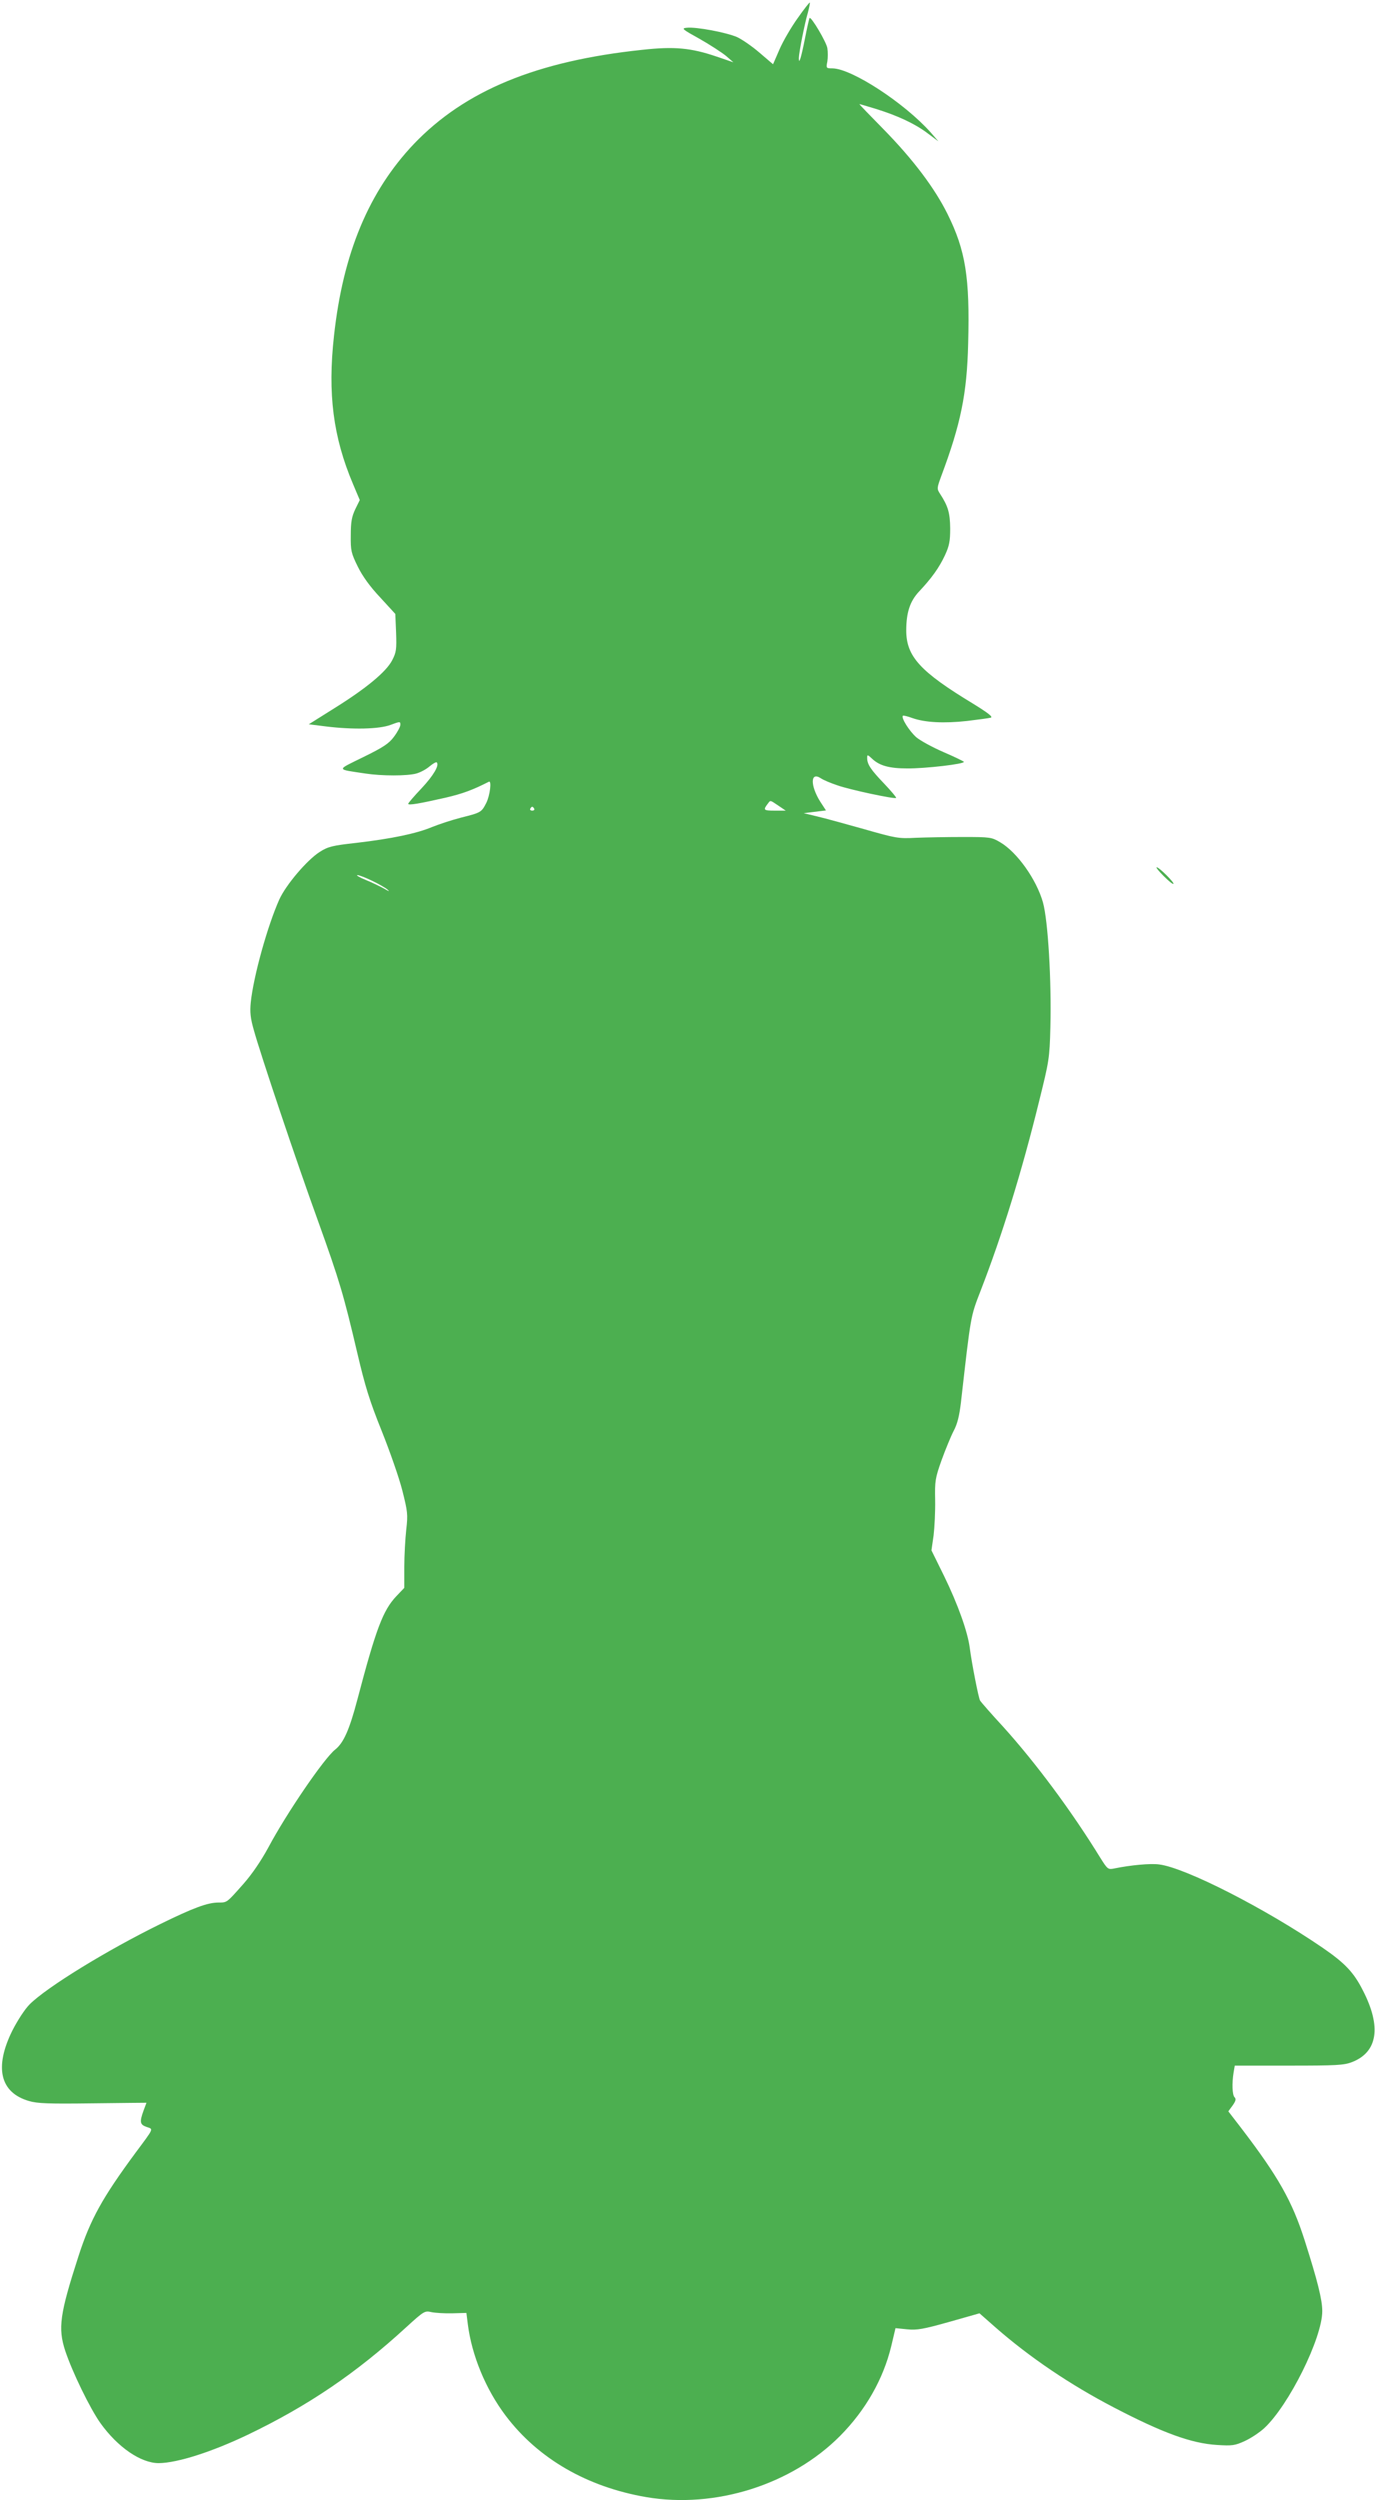 <?xml version="1.0" standalone="no"?>
<!DOCTYPE svg PUBLIC "-//W3C//DTD SVG 20010904//EN"
 "http://www.w3.org/TR/2001/REC-SVG-20010904/DTD/svg10.dtd">
<svg version="1.0" xmlns="http://www.w3.org/2000/svg"
 width="704pt" height="1280pt" viewBox="0 0 704 1280"
 preserveAspectRatio="xMidYMid meet">
<g transform="translate(0,1280) scale(0.1,-0.1)"
fill="#4caf50" stroke="none">
<path d="M4084 12707 c-33 -46 -75 -118 -93 -160 l-33 -76 -69 59 c-37 32 -89
68 -115 80 -55 24 -209 53 -257 48 -30 -3 -25 -7 65 -57 53 -30 114 -70 135
-87 l38 -33 -85 29 c-132 45 -217 53 -381 35 -541 -57 -907 -208 -1169 -481
-231 -243 -364 -560 -410 -984 -33 -296 -4 -518 97 -757 l35 -83 -23 -47 c-18
-38 -23 -65 -23 -134 -1 -78 2 -91 36 -160 24 -49 63 -103 115 -158 l77 -84 4
-96 c3 -85 1 -101 -20 -141 -30 -59 -134 -145 -298 -247 l-129 -81 88 -11
c138 -17 272 -14 331 8 48 18 50 18 50 1 0 -10 -15 -38 -33 -62 -26 -35 -55
-54 -157 -104 -140 -69 -141 -61 10 -84 85 -13 215 -13 262 0 21 6 51 22 68
37 17 14 33 23 36 20 15 -14 -17 -68 -77 -132 -38 -40 -69 -76 -69 -80 0 -9
58 1 190 31 87 20 141 40 223 82 15 8 6 -70 -13 -108 -25 -49 -27 -50 -130
-76 -47 -12 -113 -34 -148 -48 -78 -33 -207 -60 -387 -81 -125 -14 -145 -19
-189 -47 -65 -42 -172 -168 -206 -243 -60 -134 -132 -392 -146 -526 -5 -51 -2
-81 16 -144 34 -123 217 -669 328 -975 111 -309 131 -377 201 -675 40 -171 63
-246 125 -400 42 -105 90 -242 106 -306 27 -107 29 -122 20 -200 -5 -46 -10
-132 -10 -191 l0 -107 -41 -43 c-68 -72 -104 -167 -199 -528 -41 -156 -71
-223 -114 -257 -57 -45 -250 -328 -342 -501 -37 -68 -83 -136 -128 -187 -86
-97 -83 -95 -127 -95 -56 0 -129 -27 -300 -111 -273 -134 -580 -323 -667 -410
-25 -25 -62 -82 -89 -135 -93 -188 -63 -317 85 -360 43 -13 102 -15 327 -12
151 2 275 3 275 3 0 0 -7 -18 -15 -40 -21 -59 -19 -72 16 -84 35 -12 39 -3
-57 -132 -169 -229 -231 -340 -292 -529 -96 -297 -106 -369 -68 -485 37 -111
127 -295 180 -370 89 -124 207 -205 299 -205 95 1 271 57 457 146 308 148 554
315 809 549 92 84 96 86 130 78 20 -4 68 -7 107 -6 l72 2 7 -56 c20 -161 92
-335 194 -470 166 -220 417 -365 720 -417 353 -60 743 63 992 313 130 131 221
290 262 459 l22 93 60 -6 c51 -5 83 1 215 38 l155 44 84 -74 c174 -152 381
-292 604 -408 249 -130 397 -184 528 -192 78 -5 92 -3 142 20 31 14 76 44 100
66 126 117 297 461 297 599 0 59 -24 155 -90 362 -64 201 -135 327 -327 578
l-64 83 22 30 c16 23 19 33 10 42 -12 12 -14 71 -5 127 l6 35 276 0 c244 0
283 2 324 18 132 51 152 181 56 367 -47 93 -92 140 -207 219 -294 201 -701
409 -836 426 -45 6 -144 -3 -232 -21 -30 -6 -33 -3 -70 56 -147 239 -330 485
-496 669 -62 67 -115 128 -119 135 -8 13 -43 193 -53 271 -11 83 -61 222 -130
364 l-66 134 11 76 c5 42 9 123 8 181 -2 98 0 112 33 205 20 55 48 123 62 150
19 35 29 78 37 145 51 450 49 438 100 570 111 286 212 612 301 975 50 202 53
216 57 377 6 237 -12 544 -38 638 -33 117 -132 257 -219 308 -44 26 -51 27
-191 27 -80 0 -188 -2 -240 -4 -90 -5 -104 -2 -265 44 -93 26 -201 56 -240 65
l-70 17 57 7 57 7 -30 46 c-51 82 -50 154 3 119 13 -9 51 -25 84 -36 64 -23
295 -72 302 -65 3 2 -25 35 -60 72 -70 73 -88 100 -88 132 0 19 1 19 26 -4 37
-35 88 -49 179 -49 90 -1 297 23 290 34 -2 3 -49 26 -105 50 -55 24 -118 58
-139 76 -35 31 -79 100 -68 110 2 2 24 -3 48 -12 65 -23 162 -28 280 -15 57 7
112 14 122 17 12 4 -14 24 -90 71 -271 164 -343 242 -343 375 0 92 19 149 64
198 66 70 104 123 134 187 22 48 27 71 27 138 -1 80 -11 114 -52 177 -17 26
-16 29 6 90 100 267 132 422 138 680 9 337 -13 476 -106 663 -66 133 -177 280
-328 434 -68 69 -123 126 -123 128 0 1 37 -10 83 -24 113 -35 201 -76 266
-125 l56 -42 -39 45 c-134 151 -405 328 -504 329 -32 0 -33 1 -26 35 3 19 3
50 0 69 -6 33 -83 162 -91 154 -2 -2 -13 -51 -24 -107 -19 -97 -31 -135 -31
-99 0 26 30 179 46 232 7 27 12 51 10 53 -1 2 -30 -34 -62 -80z m-98 -4032
l37 -25 -57 0 c-58 0 -60 3 -33 38 12 16 10 16 53 -13z m-1251 -15 c3 -5 -1
-10 -10 -10 -9 0 -13 5 -10 10 3 6 8 10 10 10 2 0 7 -4 10 -10z m-830 -369
c33 -16 69 -36 80 -46 12 -10 6 -9 -17 5 -20 11 -63 32 -95 45 -32 13 -51 24
-43 25 8 0 42 -13 75 -29z"/>
<path d="M5958 8315 c25 -25 47 -43 50 -40 6 6 -73 85 -86 85 -5 0 11 -20 36
-45z"/>
</g>
</svg>
